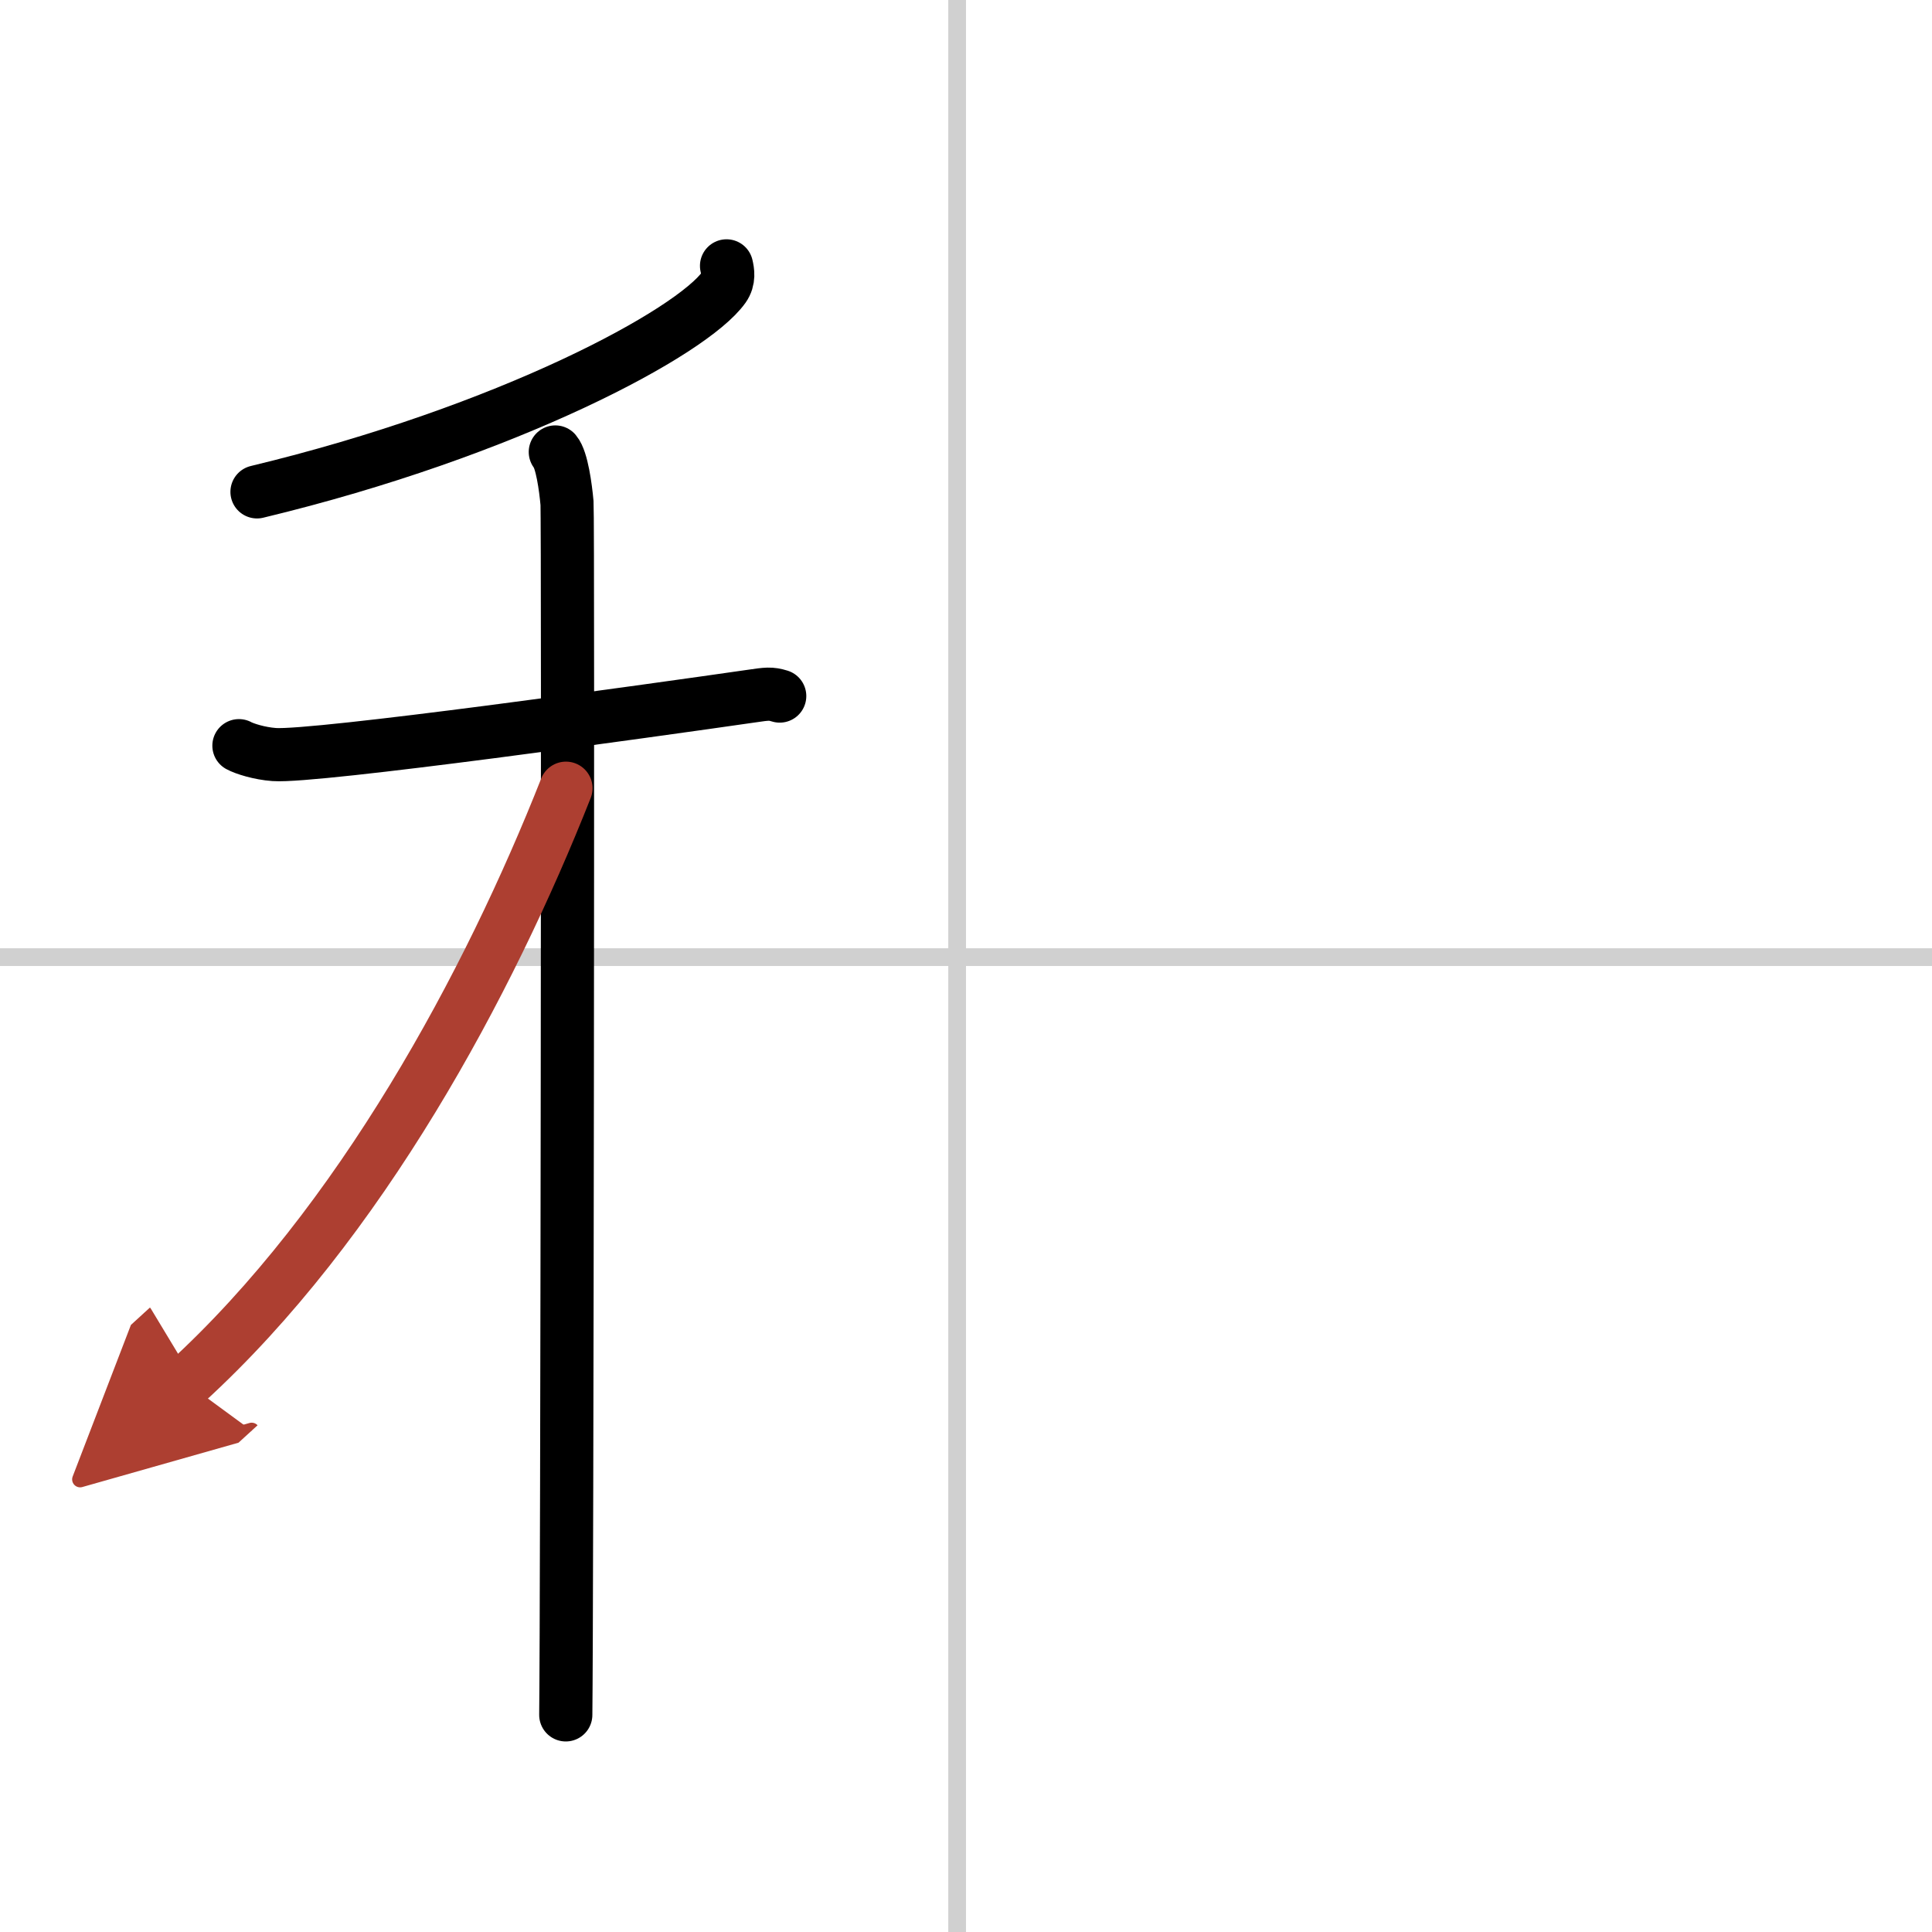 <svg width="400" height="400" viewBox="0 0 109 109" xmlns="http://www.w3.org/2000/svg"><defs><marker id="a" markerWidth="4" orient="auto" refX="1" refY="5" viewBox="0 0 10 10"><polyline points="0 0 10 5 0 10 1 5" fill="#ad3f31" stroke="#ad3f31"/></marker></defs><g fill="none" stroke="#000" stroke-linecap="round" stroke-linejoin="round" stroke-width="3"><rect width="100%" height="100%" fill="#fff" stroke="#fff"/><line x1="54" x2="54" y2="109" stroke="#d0d0d0" stroke-width="1"/><line x2="109" y1="54" y2="54" stroke="#d0d0d0" stroke-width="1"/><path d="m40.99 15c0.07 0.3 0.16 0.77-0.15 1.21-1.8 2.54-12.16 8.13-26.34 11.54"/><path d="m13.48 42.07c0.31 0.17 1.15 0.44 1.99 0.5 2.31 0.17 21.19-2.47 26.95-3.3 0.84-0.12 1.05-0.16 1.57 0"/><path d="m31.33 25.5c0.37 0.44 0.58 1.99 0.66 2.88 0.07 0.89 0 62.83-0.07 68.37"/><path d="M31.93,44.47C27.59,55.46,20.34,69.01,10.5,78" marker-end="url(#a)" stroke="#ad3f31"/></g></svg>
